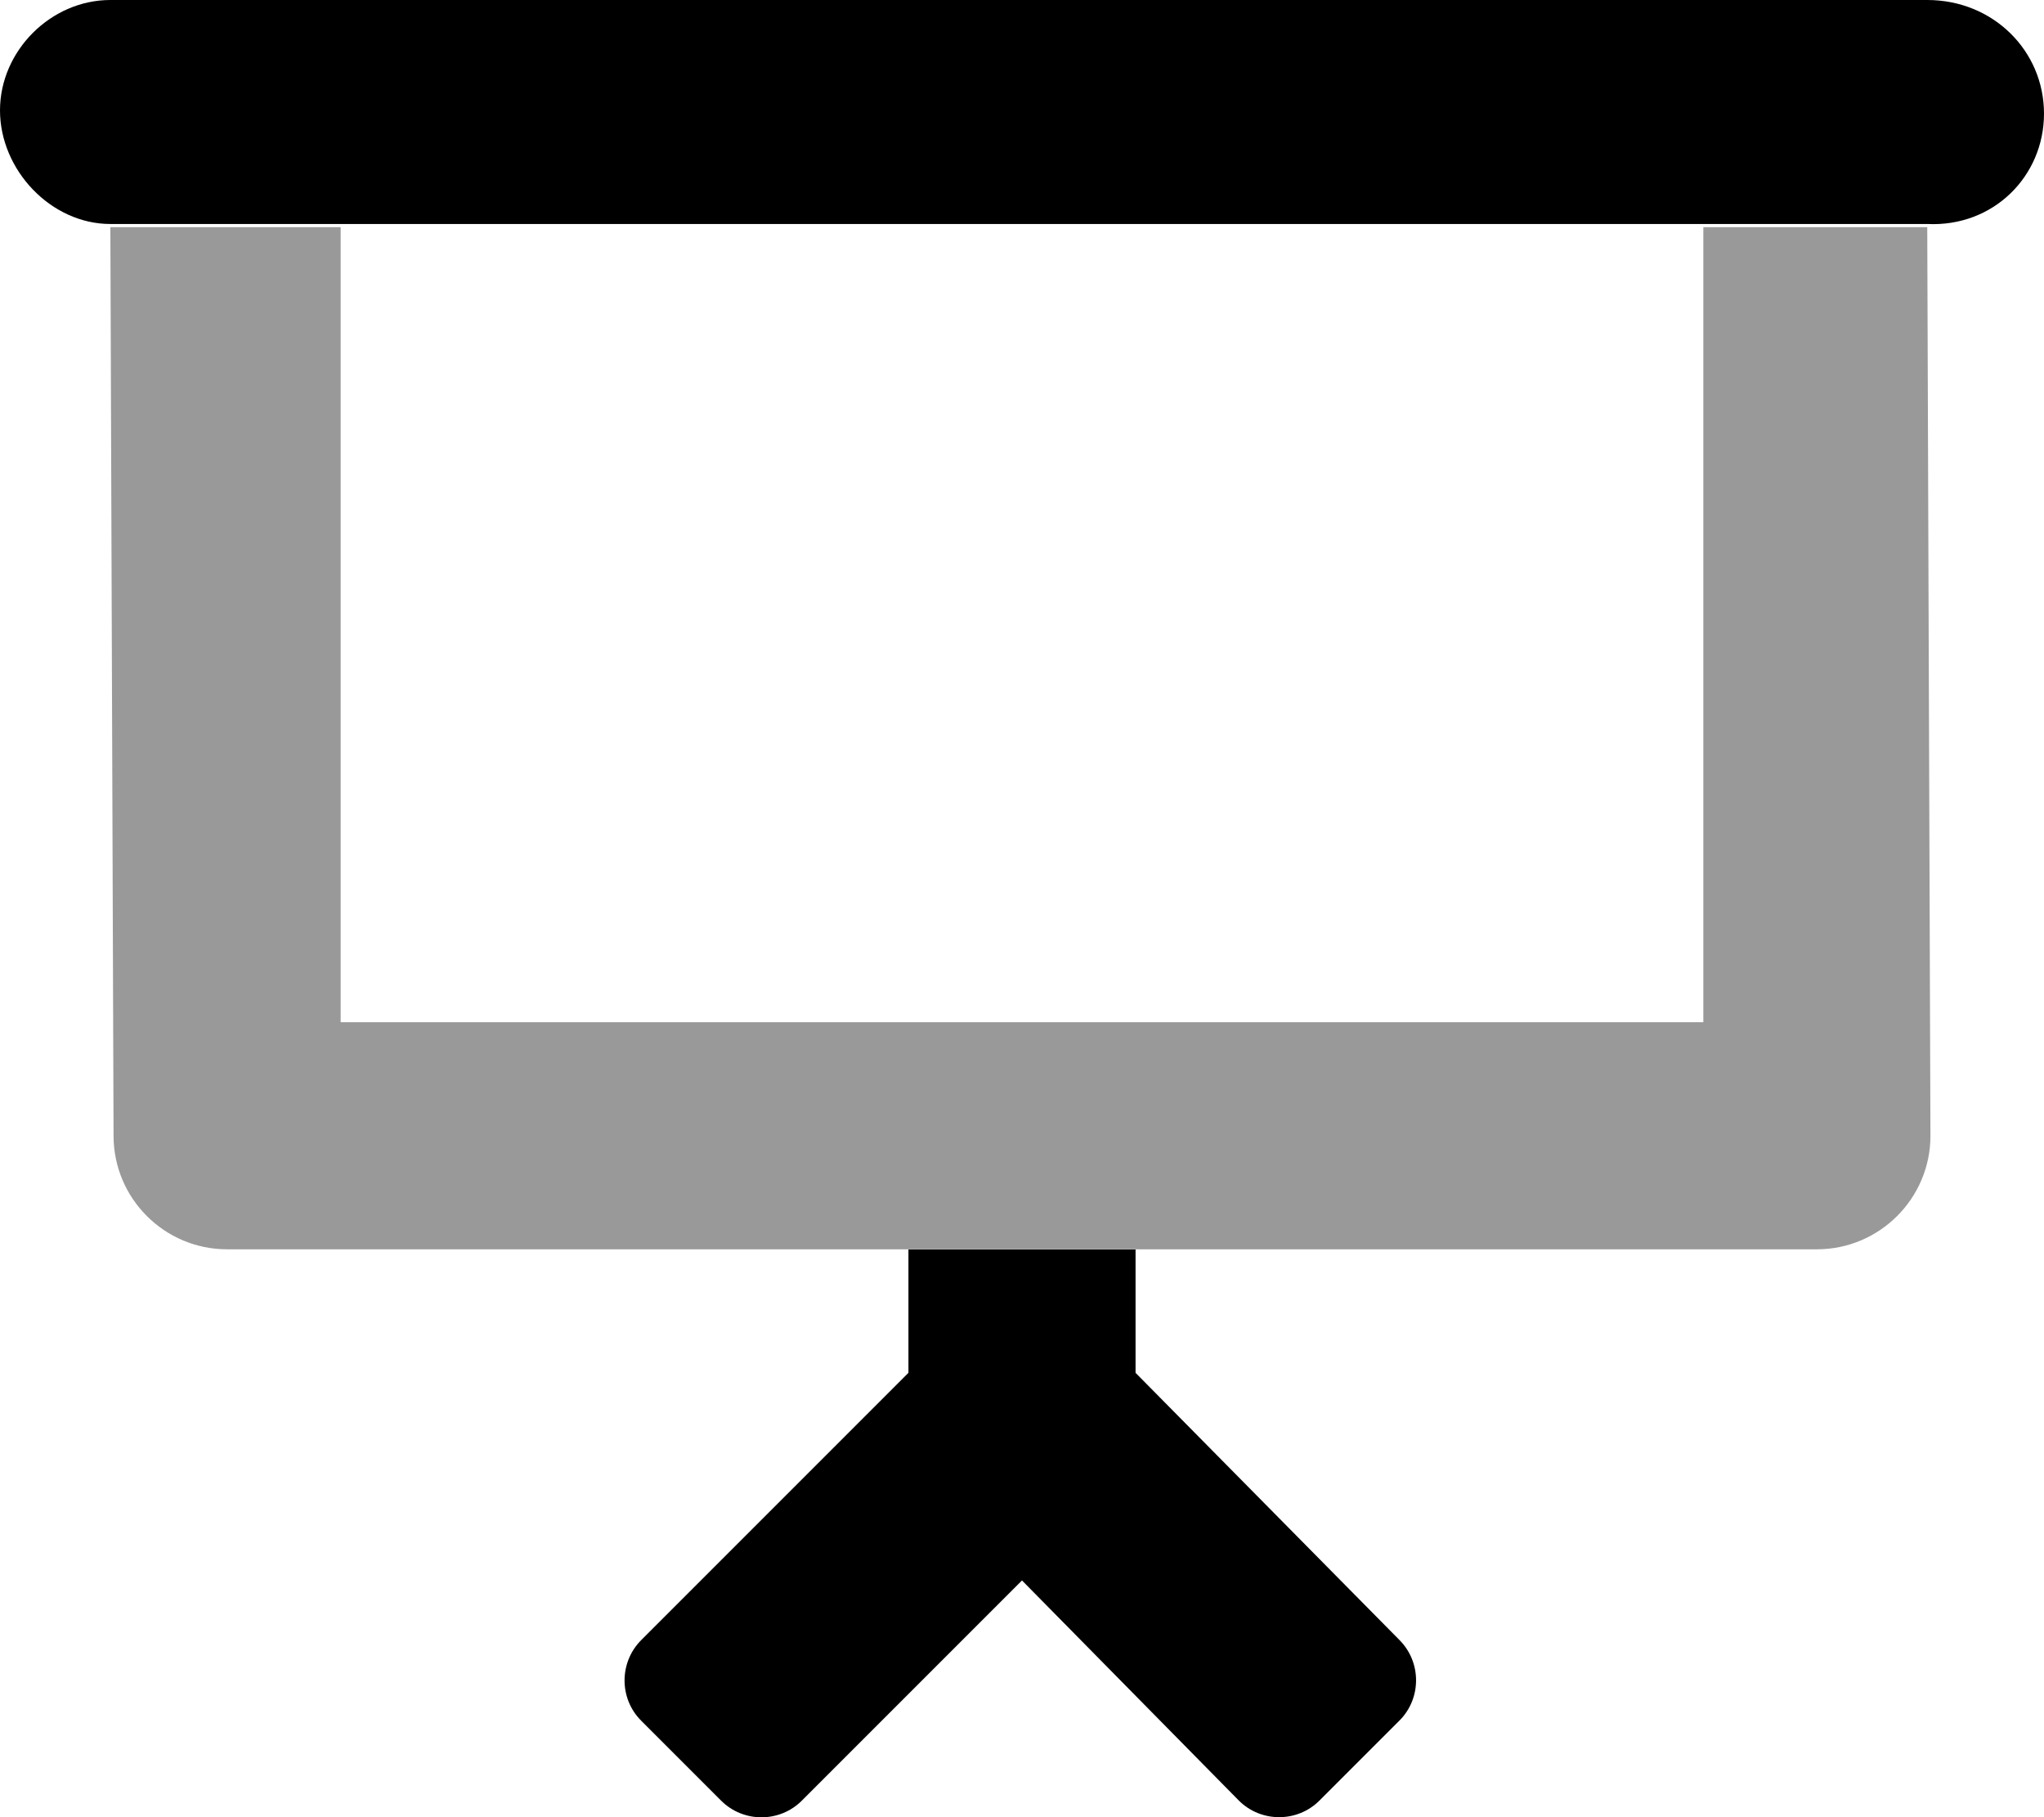 <svg xmlns="http://www.w3.org/2000/svg" viewBox="0 0 576 512"><!--! Font Awesome Pro 6.3.0 by @fontawesome - https://fontawesome.com License - https://fontawesome.com/license (Commercial License) Copyright 2023 Fonticons, Inc. --><defs><style>.fa-secondary{opacity:.4}</style></defs><path class="fa-primary" d="M543.1 0h-512C14.33 0 0 14.33 0 31.1s14.33 32.01 31.1 32.01h512C561.7 64.01 576 49.68 576 32.01S561.7 0 543.1 0zM320 386.8v-34.75H256v34.75L180.7 462.1c-6.25 6.25-6.271 16.46-.021 22.71l22.54 22.54c6.25 6.251 16.48 6.249 22.73-.002L288 445.3l61.1 62.01c6.25 6.251 16.48 6.252 22.73 .002l22.54-22.54c6.25-6.251 6.229-16.46-.021-22.71L320 386.8z"/><path class="fa-secondary" d="M512 352H64C46.38 352 32 337.7 32 320L31.1 64.01H96v224h384V64.01h63.1L544 320C544 337.7 529.6 352 512 352z"/></svg>